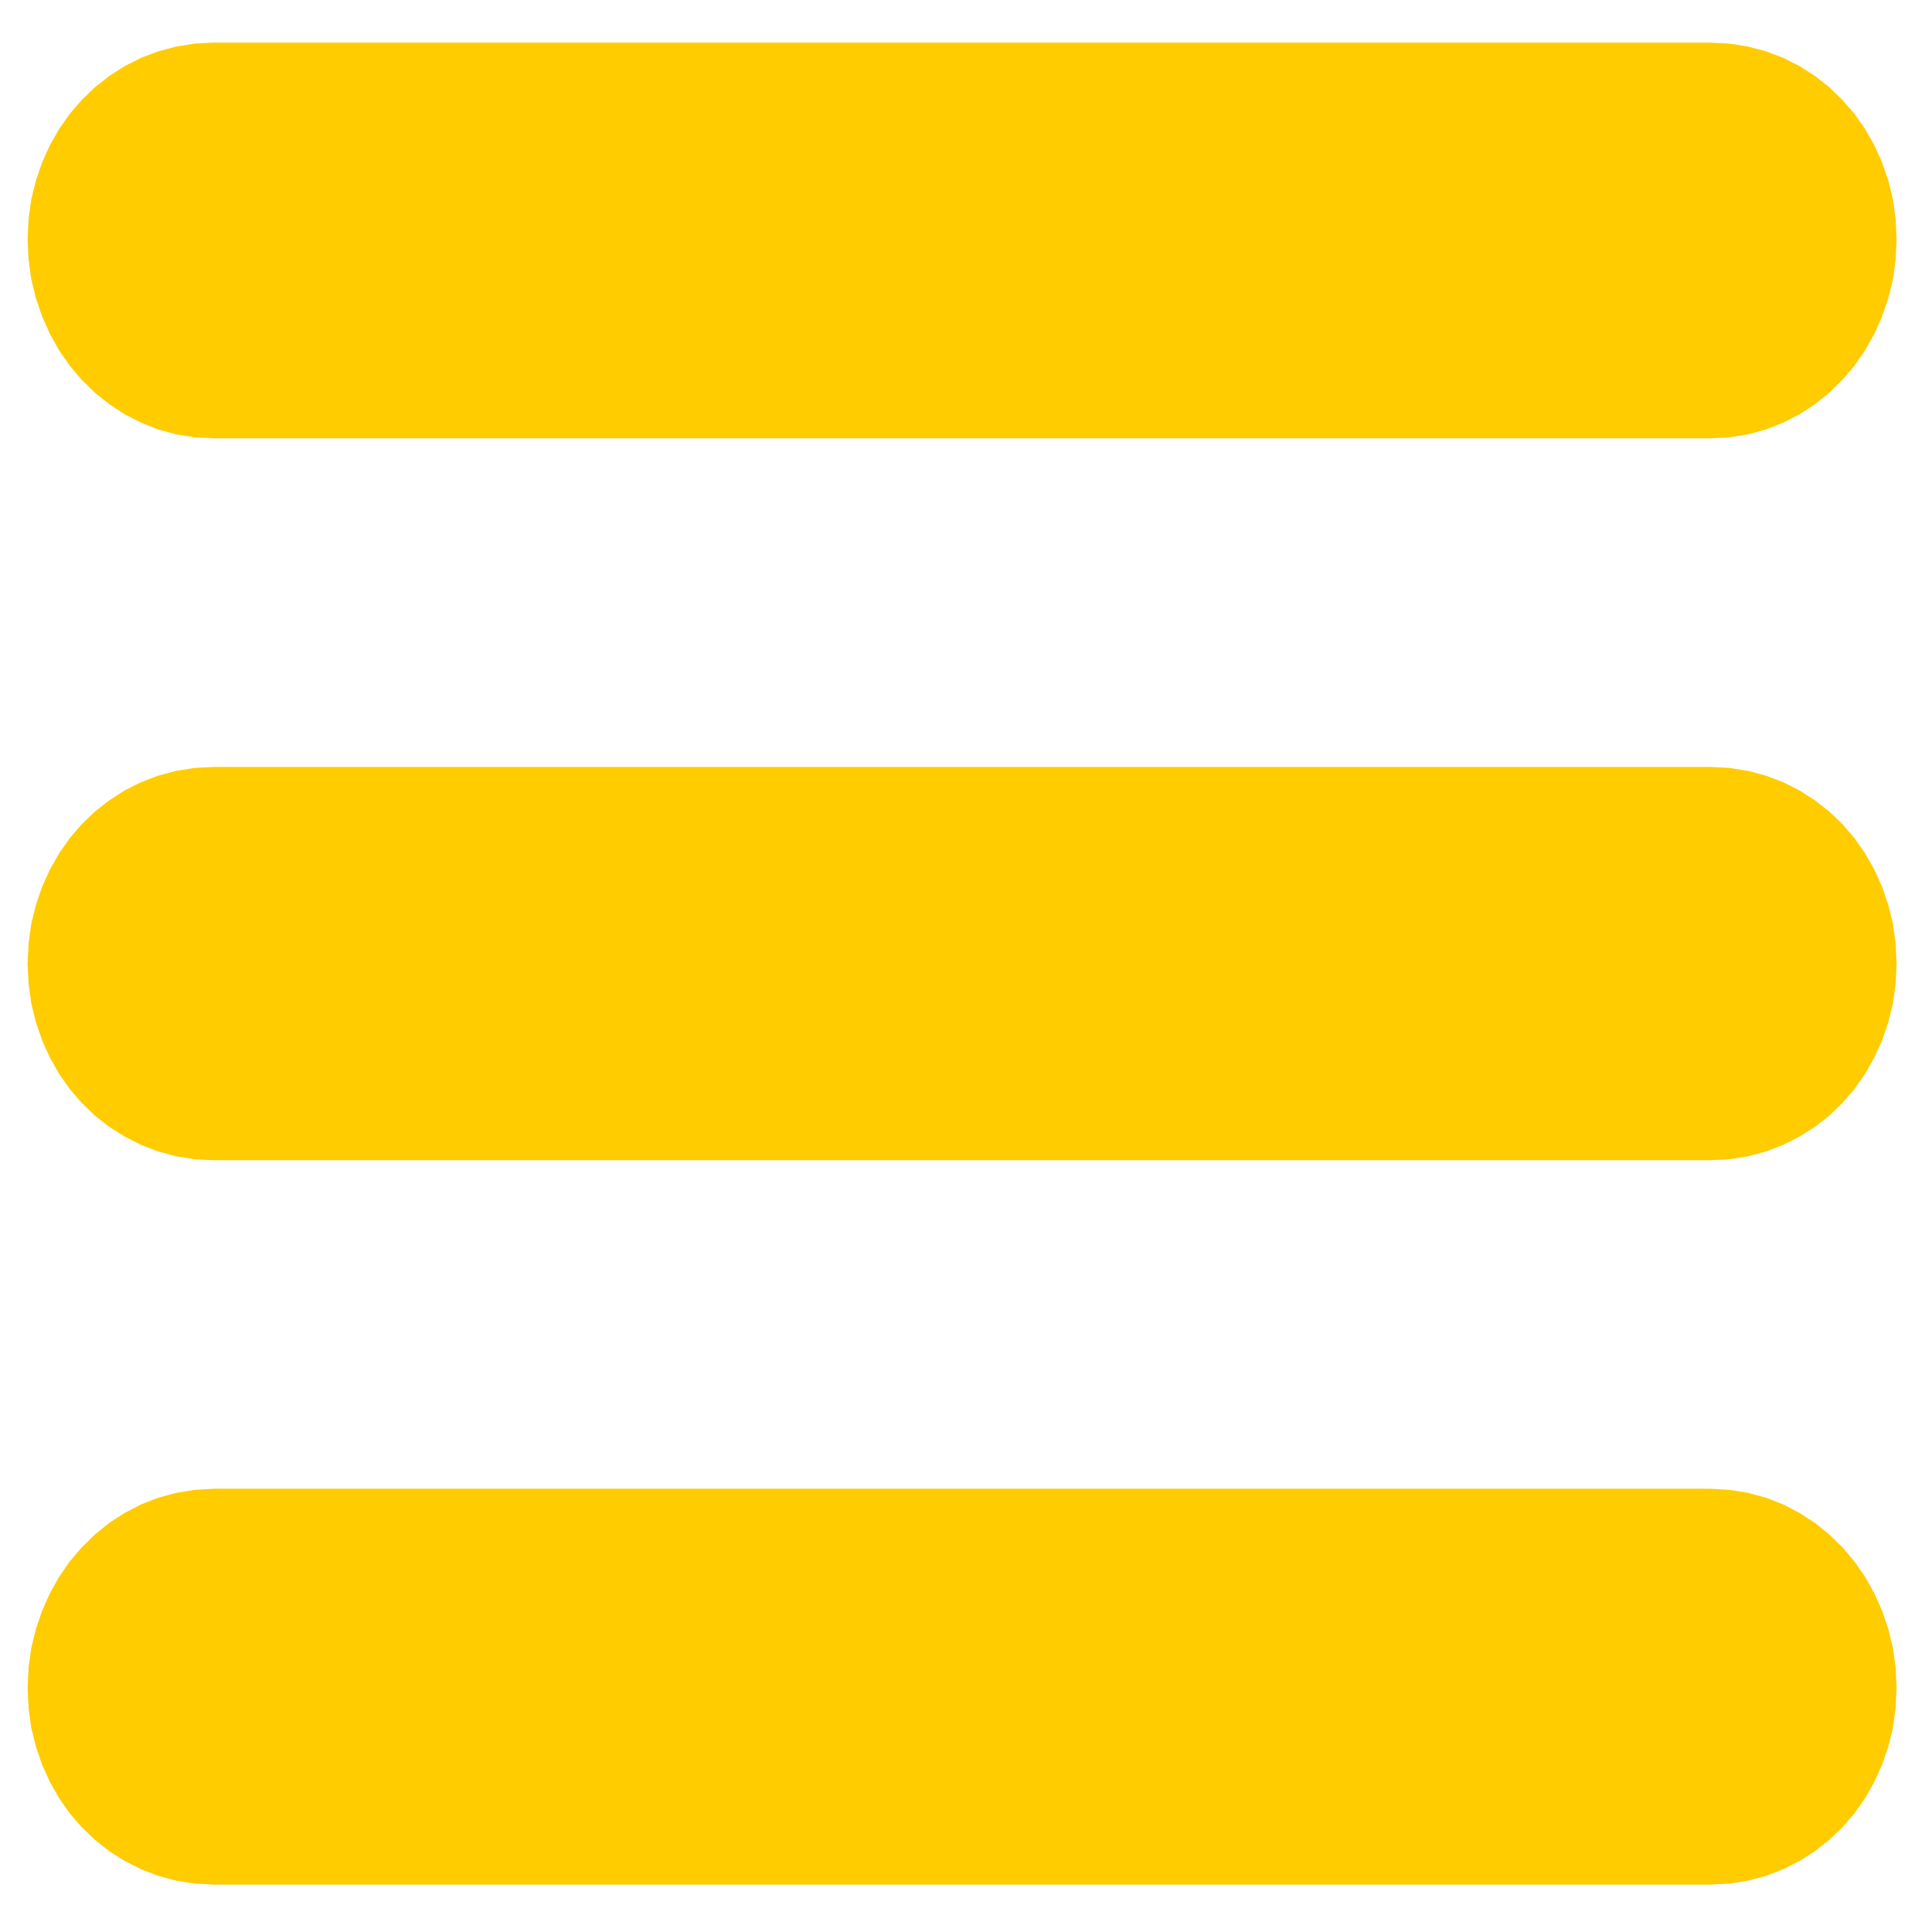 <svg version="1.2" width="515.943" height="515.943" viewBox="0 0 13651 13651" preserveAspectRatio="xMidYMid" fill-rule="evenodd" stroke-width="28.222" stroke-linejoin="round" xmlns="http://www.w3.org/2000/svg"><path fill="#FC0" d="M195 11926l7 143 19 139 33 134 44 128 55 121 65 115 75 107 85 98 93 89 101 80 109 69 115 58 121 47 127 34 131 21 136 7h10574l136-7 131-21 127-34 121-47 115-58 109-69 101-80 93-89 85-98 75-107 65-115 55-121 44-128 33-134 19-139 7-143-7-143-19-139-33-135-44-129-55-123-65-116-75-108-85-100-93-91-101-82-109-70-115-60-121-47-127-35-131-21-136-8H1511l-136 8-131 21-127 35-121 47-115 60-109 70-101 82-93 91-85 100-75 108-65 116-55 123-44 129-33 135-19 139-7 143zm0-5118l7 143 19 139 33 134 44 128 55 121 65 115 75 107 85 98 93 90 101 79 109 69 115 58 121 47 127 34 131 21 136 7h10574l136-7 131-21 127-34 121-47 115-58 109-69 101-79 93-90 85-98 75-107 65-115 55-121 44-128 33-134 19-139 7-143-7-143-19-139-33-133-44-128-55-122-65-114-75-107-85-99-93-89-101-79-109-70-115-58-121-46-127-34-131-21-136-7H1511l-136 7-131 21-127 34-121 46-115 58-109 70-101 79-93 89-85 99-75 107-65 114-55 122-44 128-33 133-19 139-7 143zM1511 301l-136 7-131 21-127 34-121 46-115 58-109 70-101 79-93 90-85 98-75 107-65 114-55 122-44 128-33 134-19 138-7 143 7 144 19 139 33 135 44 129 55 123 65 116 75 108 85 100 93 91 101 81 109 71 115 59 121 48 127 35 131 21 136 7h10574l136-7 131-21 127-35 121-48 115-59 109-71 101-81 93-91 85-100 75-108 65-116 55-123 44-129 33-135 19-139 7-144-7-143-19-138-33-134-44-128-55-122-65-114-75-107-85-98-93-90-101-79-109-70-115-58-121-46-127-34-131-21-136-7H1511z"/></svg>